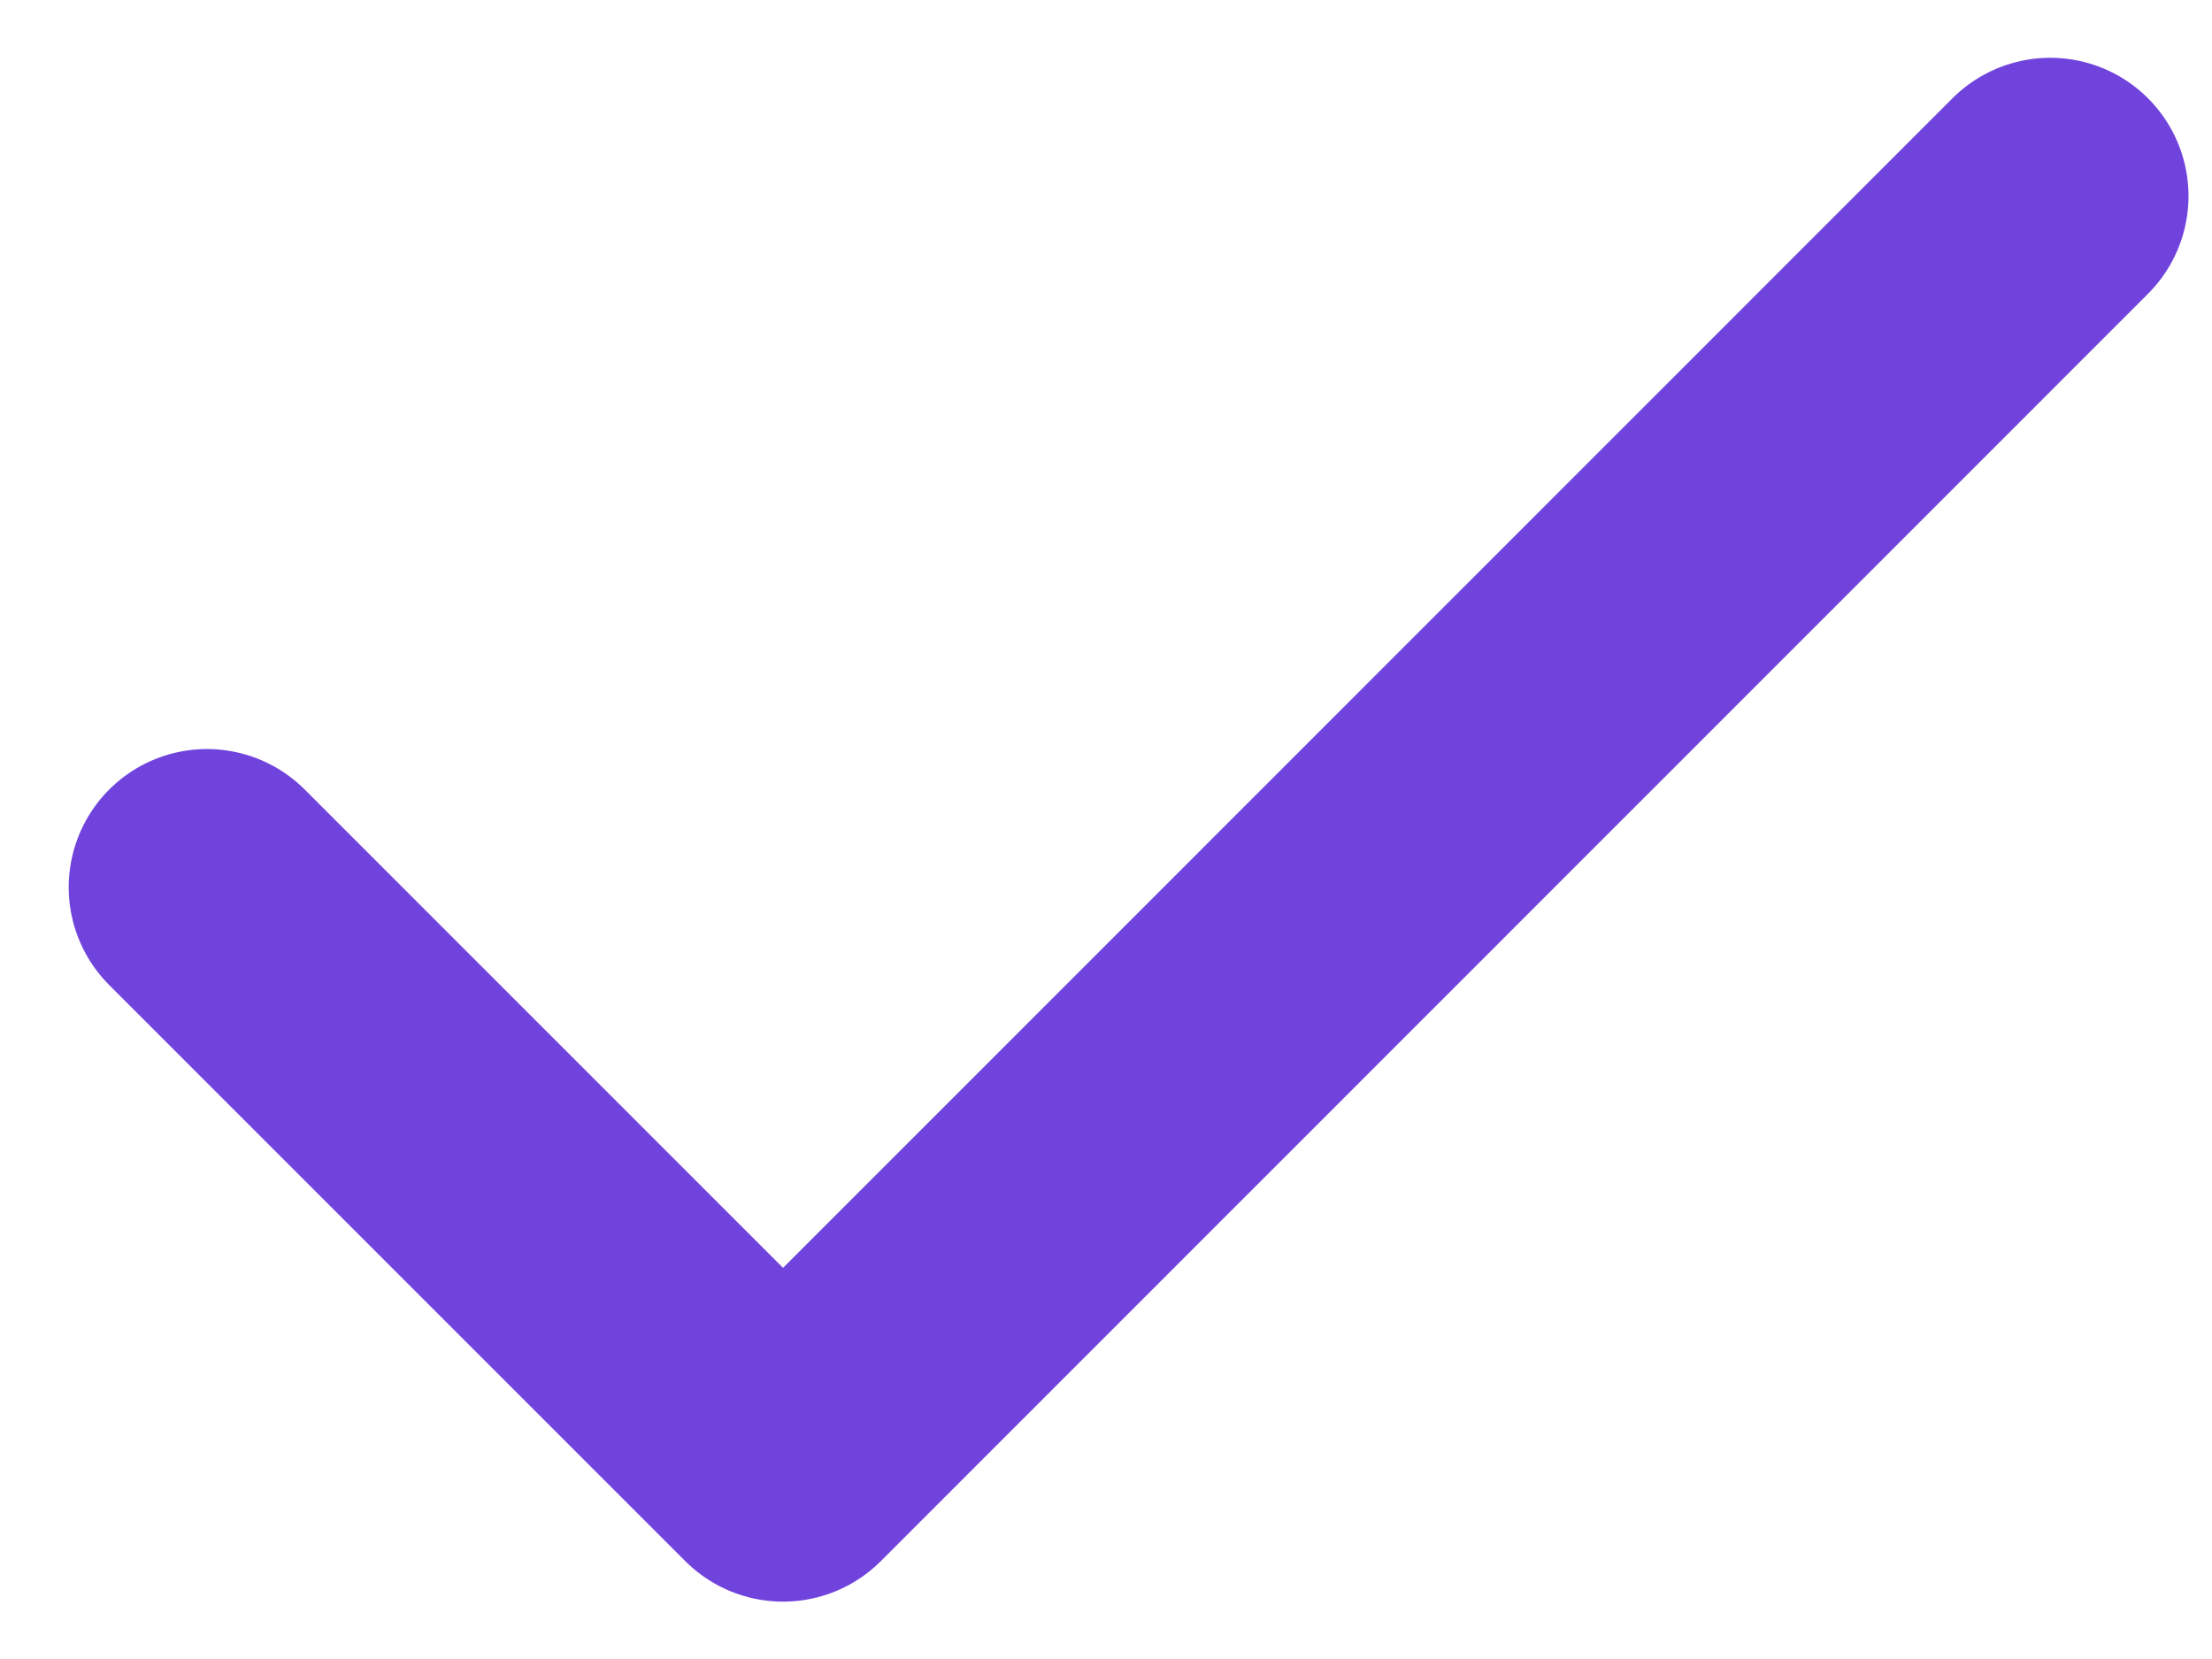 <svg width="16" height="12" viewBox="0 0 16 12" fill="none" xmlns="http://www.w3.org/2000/svg">
<path d="M14.83 1.418L5.664 10.585L1.497 6.418" stroke="#7043DD" stroke-width="2" stroke-linecap="round" stroke-linejoin="round"/>
</svg>

